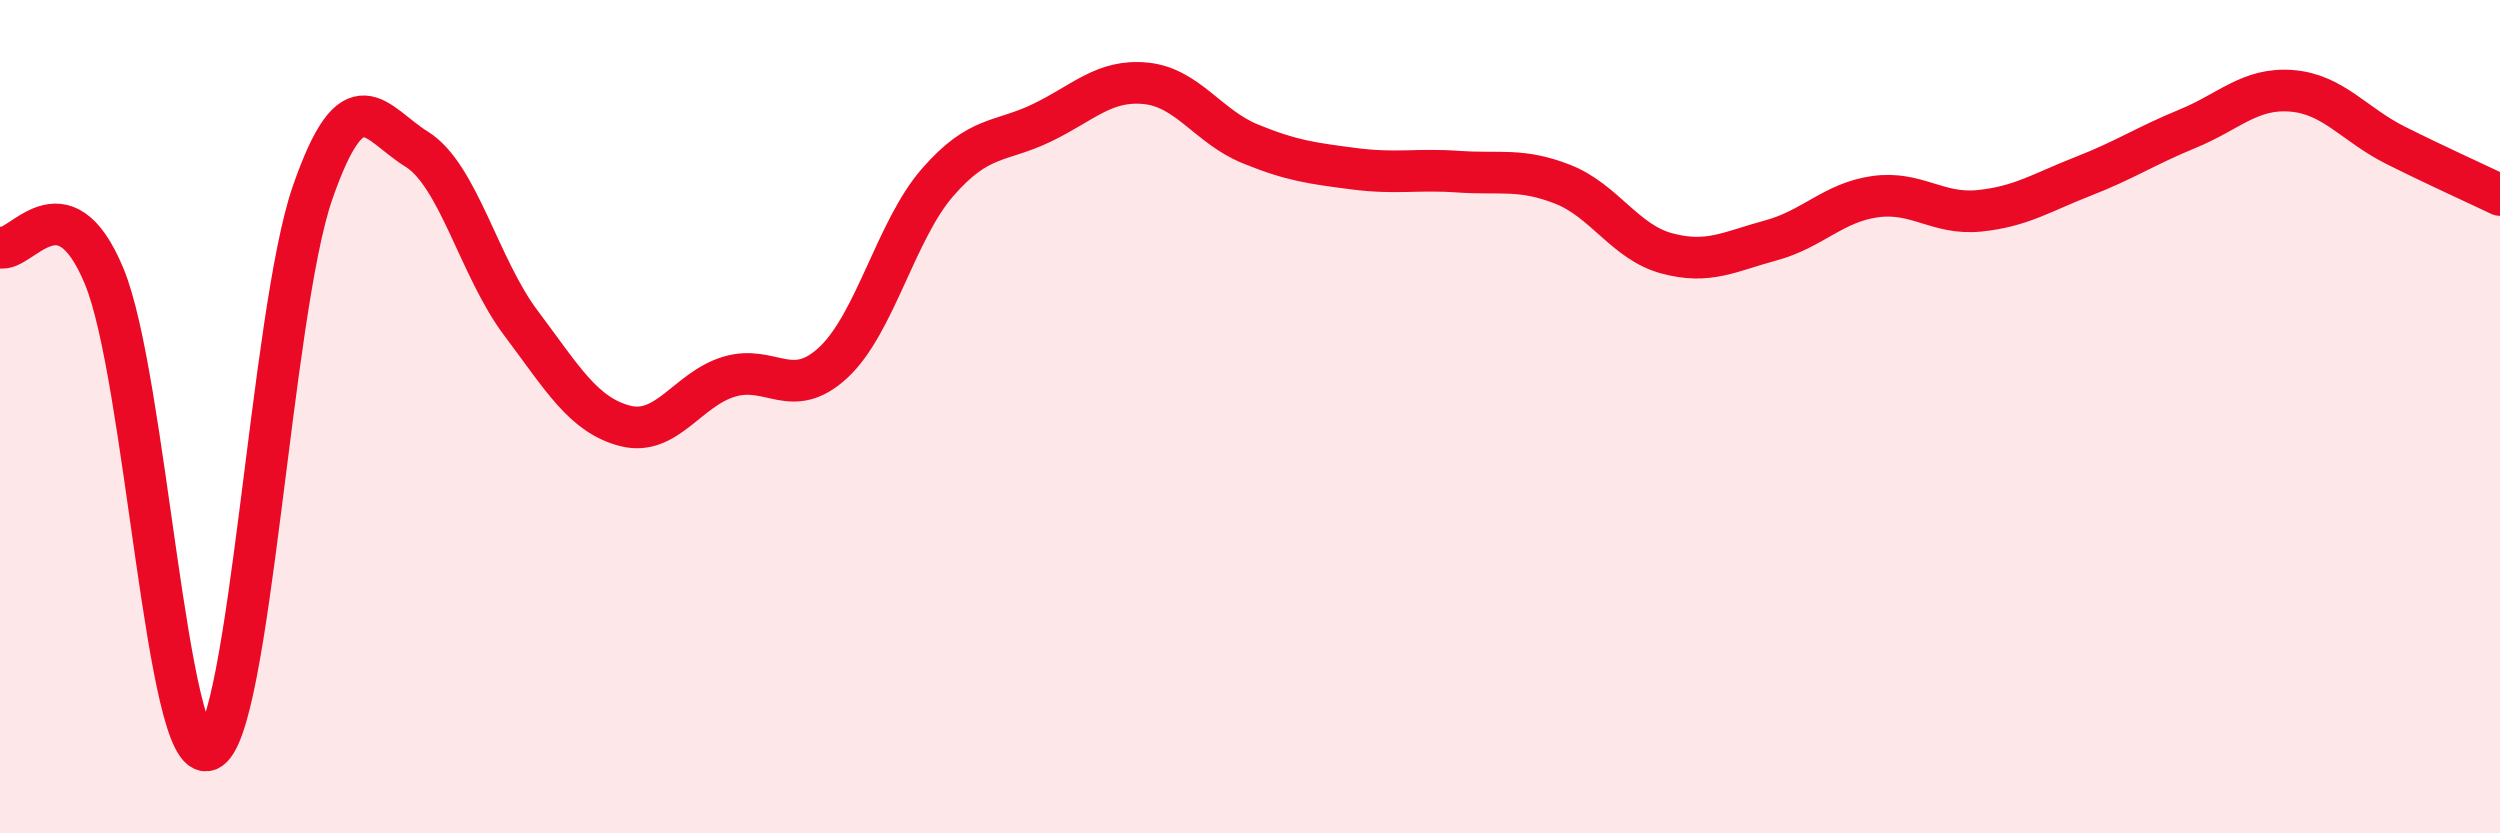 
    <svg width="60" height="20" viewBox="0 0 60 20" xmlns="http://www.w3.org/2000/svg">
      <path
        d="M 0,5.94 C 0.5,6.08 1.5,4.22 2.5,6.63 C 3.5,9.04 4,18.4 5,18 C 6,17.6 6.5,7.51 7.5,4.63 C 8.5,1.75 9,2.96 10,3.58 C 11,4.2 11.5,6.42 12.5,7.75 C 13.5,9.08 14,9.96 15,10.22 C 16,10.48 16.5,9.34 17.5,9.04 C 18.5,8.74 19,9.63 20,8.7 C 21,7.77 21.5,5.53 22.5,4.38 C 23.5,3.23 24,3.43 25,2.95 C 26,2.47 26.5,1.9 27.5,2 C 28.5,2.1 29,3.04 30,3.45 C 31,3.86 31.5,3.92 32.5,4.05 C 33.5,4.18 34,4.05 35,4.12 C 36,4.19 36.5,4.03 37.5,4.42 C 38.5,4.81 39,5.81 40,6.08 C 41,6.35 41.5,6.04 42.5,5.77 C 43.5,5.5 44,4.86 45,4.72 C 46,4.58 46.5,5.16 47.5,5.06 C 48.5,4.96 49,4.62 50,4.23 C 51,3.84 51.5,3.5 52.5,3.09 C 53.5,2.68 54,2.1 55,2.18 C 56,2.26 56.5,2.99 57.5,3.49 C 58.5,3.99 59.5,4.44 60,4.68L60 20L0 20Z"
        fill="#EB0A25"
        opacity="0.1"
        stroke-linecap="round"
        stroke-linejoin="round"
      />
      <path
        d="M 0,5.94 C 0.5,6.08 1.5,4.22 2.5,6.63 C 3.5,9.04 4,18.4 5,18 C 6,17.6 6.5,7.51 7.5,4.63 C 8.5,1.75 9,2.96 10,3.58 C 11,4.2 11.5,6.42 12.5,7.75 C 13.5,9.08 14,9.96 15,10.22 C 16,10.48 16.5,9.34 17.5,9.04 C 18.5,8.74 19,9.63 20,8.7 C 21,7.77 21.5,5.53 22.5,4.38 C 23.5,3.23 24,3.43 25,2.95 C 26,2.47 26.5,1.9 27.5,2 C 28.5,2.1 29,3.04 30,3.45 C 31,3.86 31.5,3.92 32.5,4.05 C 33.5,4.18 34,4.05 35,4.12 C 36,4.19 36.5,4.03 37.5,4.42 C 38.5,4.81 39,5.81 40,6.08 C 41,6.35 41.5,6.04 42.5,5.77 C 43.5,5.5 44,4.86 45,4.72 C 46,4.58 46.5,5.16 47.5,5.06 C 48.5,4.96 49,4.62 50,4.23 C 51,3.84 51.5,3.5 52.5,3.09 C 53.5,2.68 54,2.1 55,2.18 C 56,2.26 56.5,2.99 57.5,3.49 C 58.5,3.99 59.5,4.44 60,4.68"
        stroke="#EB0A25"
        stroke-width="1"
        fill="none"
        stroke-linecap="round"
        stroke-linejoin="round"
      />
    </svg>
  